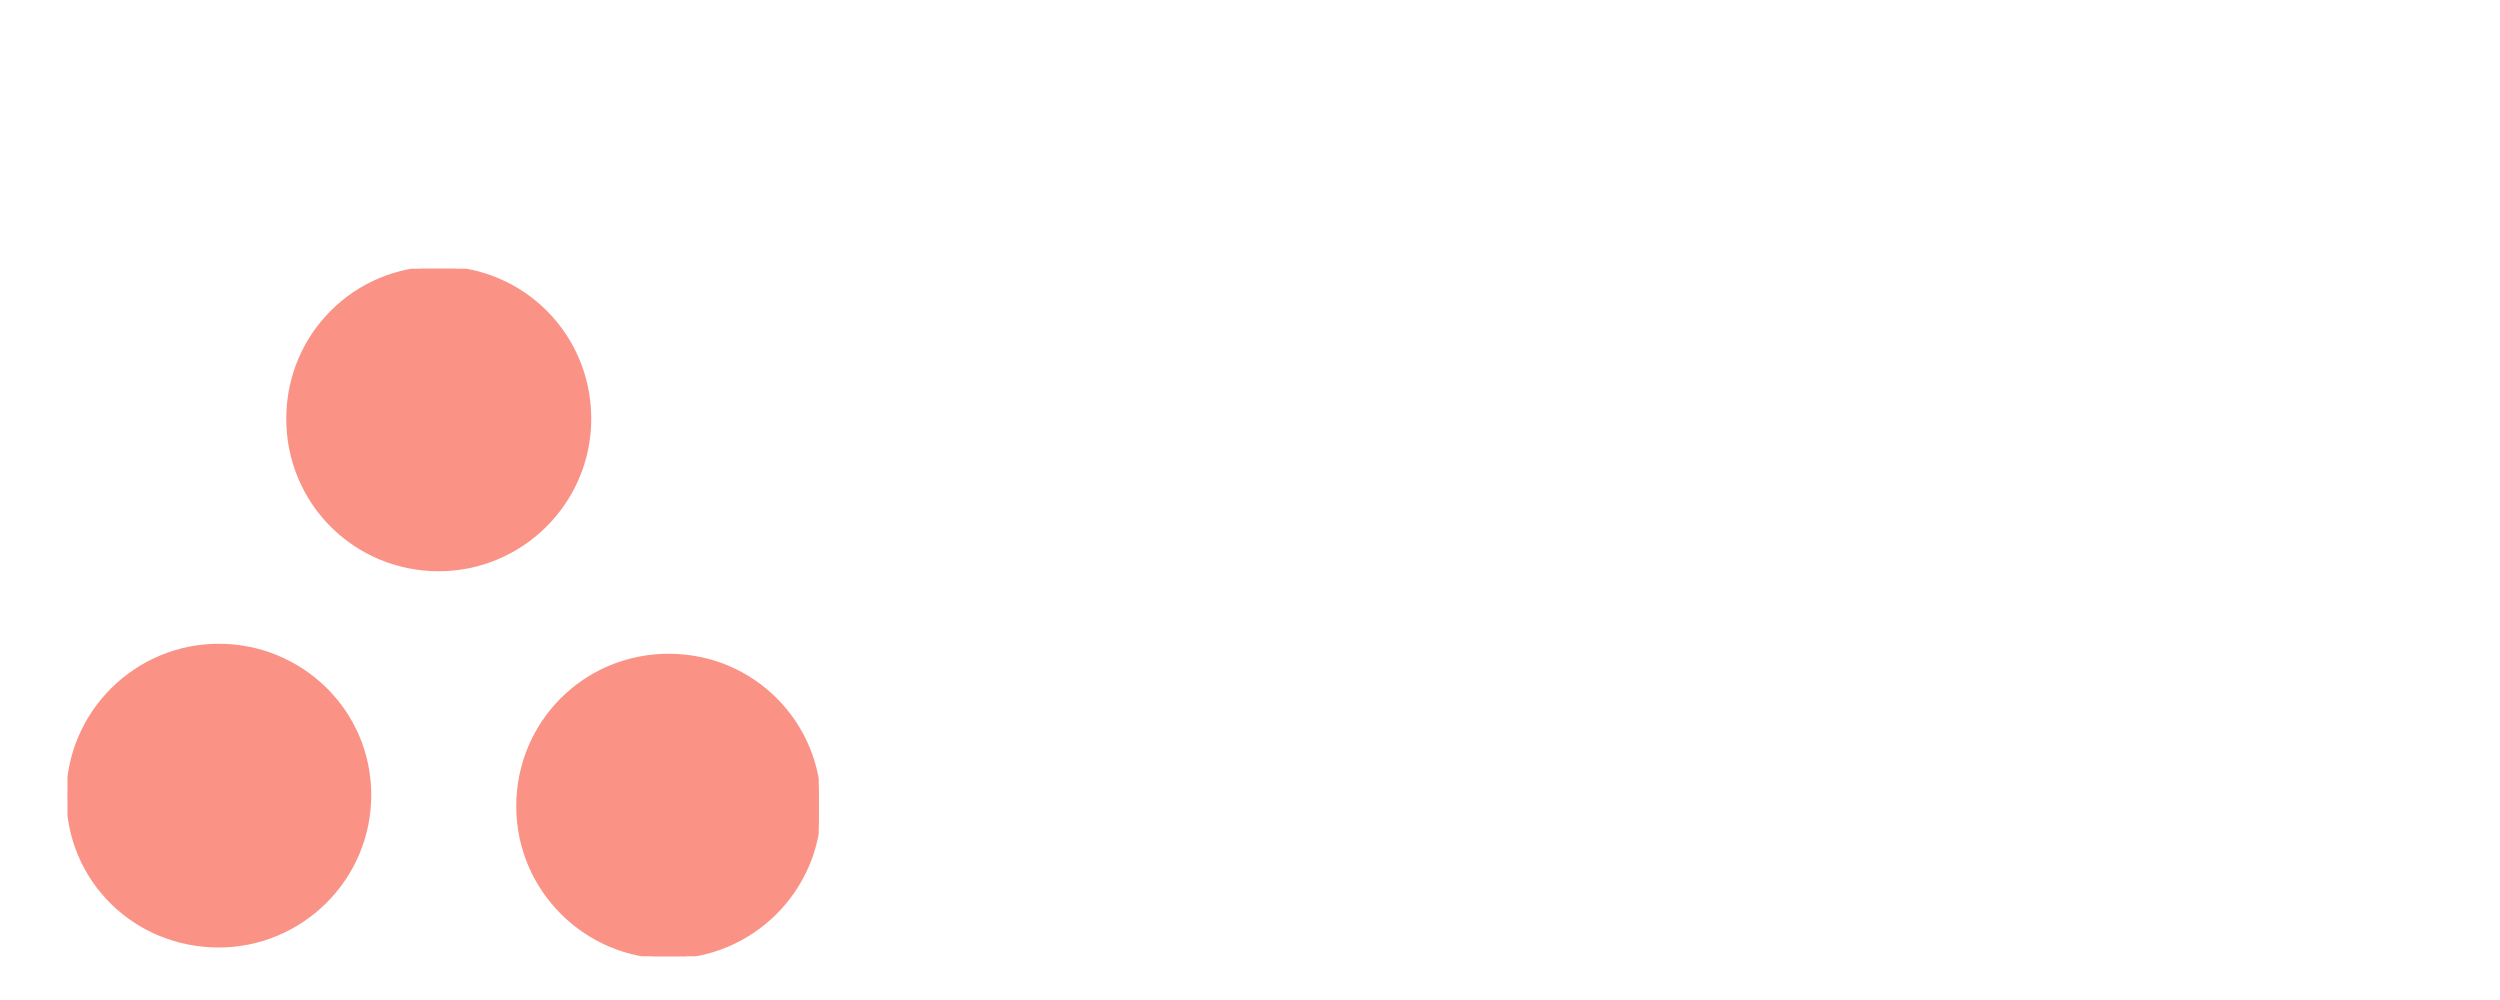 <?xml version="1.0" encoding="utf-8"?>
<!-- Generator: $$$/GeneralStr/196=Adobe Illustrator 27.6.0, SVG Export Plug-In . SVG Version: 6.00 Build 0)  -->
<svg version="1.1" id="Ebene_1" xmlns="http://www.w3.org/2000/svg" xmlns:xlink="http://www.w3.org/1999/xlink" x="0px" y="0px"
	 viewBox="0 0 200 80" style="enable-background:new 0 0 200 80;" xml:space="preserve">
<style type="text/css">
	.st0{clip-path:url(#SVGID_00000013153260745538944450000000050921801511142529_);}
	.st1{fill:#FB9286;stroke:#FB9286;stroke-miterlimit:10;}
	.st2{fill:#FB9286;stroke:#FB9286;stroke-width:0.75;}
</style>
<g id="xRaumplanung">
	<g>
		<defs>
			<rect id="SVGID_1_" x="5.4" y="21.5" width="60.1" height="55"/>
		</defs>
		<clipPath id="SVGID_00000161608637639119138020000002662028159686216617_">
			<use xlink:href="#SVGID_1_"  style="overflow:visible;"/>
		</clipPath>
		<g style="clip-path:url(#SVGID_00000161608637639119138020000002662028159686216617_);">
			<path class="st1" d="M17.5,75.3c6.4,0,11.7-5.2,11.7-11.7S23.9,52,17.5,52S5.8,57.2,5.8,63.7S11,75.3,17.5,75.3"/>
			<path class="st2" d="M17.5,75.3c6.4,0,11.7-5.2,11.7-11.7S23.9,52,17.5,52S5.8,57.2,5.8,63.7S11,75.3,17.5,75.3z"/>
			<path class="st1" d="M35.1,45.2c6.4,0,11.7-5.2,11.7-11.7s-5.2-11.7-11.7-11.7s-11.7,5.2-11.7,11.7S28.6,45.2,35.1,45.2"/>
			<path class="st2" d="M35.1,45.2c6.4,0,11.7-5.2,11.7-11.7s-5.2-11.7-11.7-11.7s-11.7,5.2-11.7,11.7S28.6,45.2,35.1,45.2z"/>
			<path class="st1" d="M53.5,76.2c6.4,0,11.7-5.2,11.7-11.7s-5.2-11.7-11.7-11.7s-11.7,5.2-11.7,11.7S47.1,76.2,53.5,76.2"/>
			<path class="st2" d="M53.5,76.2c6.4,0,11.7-5.2,11.7-11.7s-5.2-11.7-11.7-11.7s-11.7,5.2-11.7,11.7S47.1,76.2,53.5,76.2z"/>
		</g>
	</g>
</g>
</svg>
